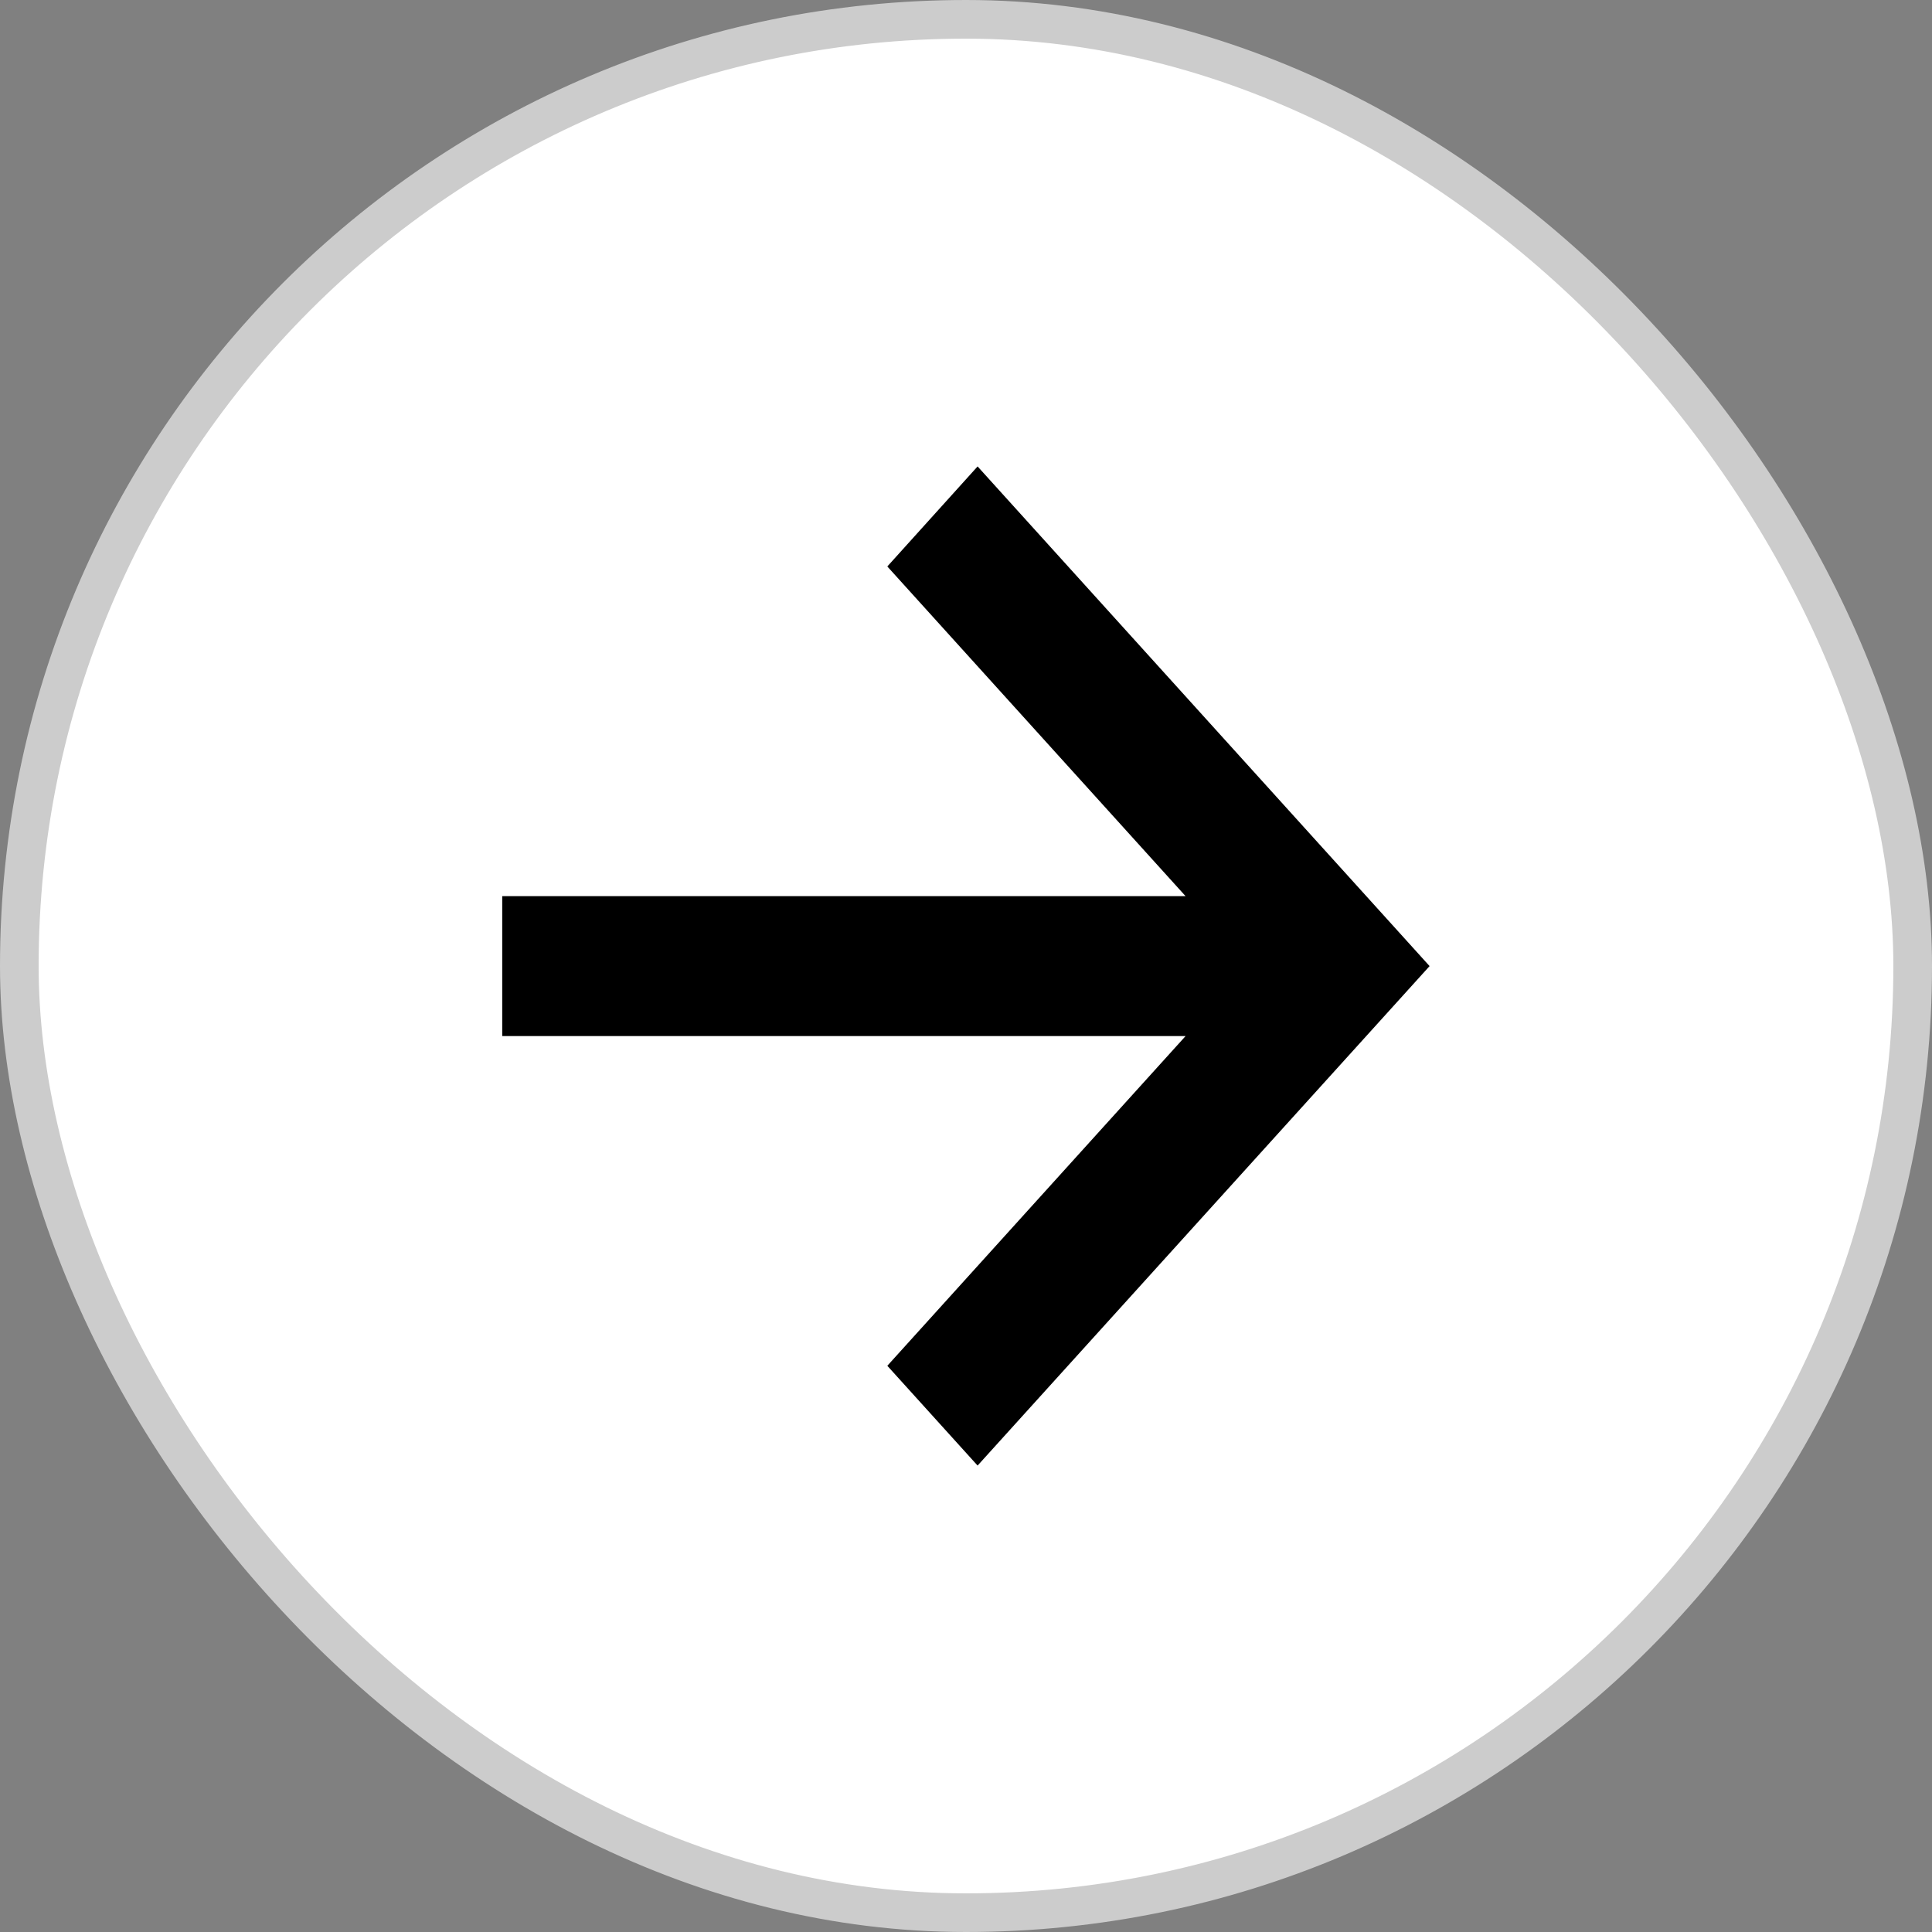 <svg xmlns="http://www.w3.org/2000/svg" width="40px" height="40px" viewBox="0 0 40 40" fill="none" aria-hidden="true"><rect x="0" y="0" width="40" height="40" fill="#808080" stroke="none"/><defs><linearGradient class="cerosgradient" data-cerosgradient="true" id="CerosGradient_id29d5fa1ad" gradientUnits="userSpaceOnUse" x1="50%" y1="100%" x2="50%" y2="0%"><stop offset="0%" stop-color="#d1d1d1"/><stop offset="100%" stop-color="#d1d1d1"/></linearGradient><linearGradient/></defs>
<rect x="0.4" y="0.4" width="39.2" height="39.2" rx="19.6" fill="white"/>
<rect x="0.4" y="0.4" width="39.2" height="39.2" rx="19.6" stroke="#CCCCCC" stroke-width="0.8"/>
<path d="M20.24 9.657L18.371 11.728L24.546 18.554L10.398 18.554L10.398 21.451L24.546 21.451L18.371 28.277L20.24 30.343L29.598 20.002L20.24 9.657Z" fill="black"/>
</svg>